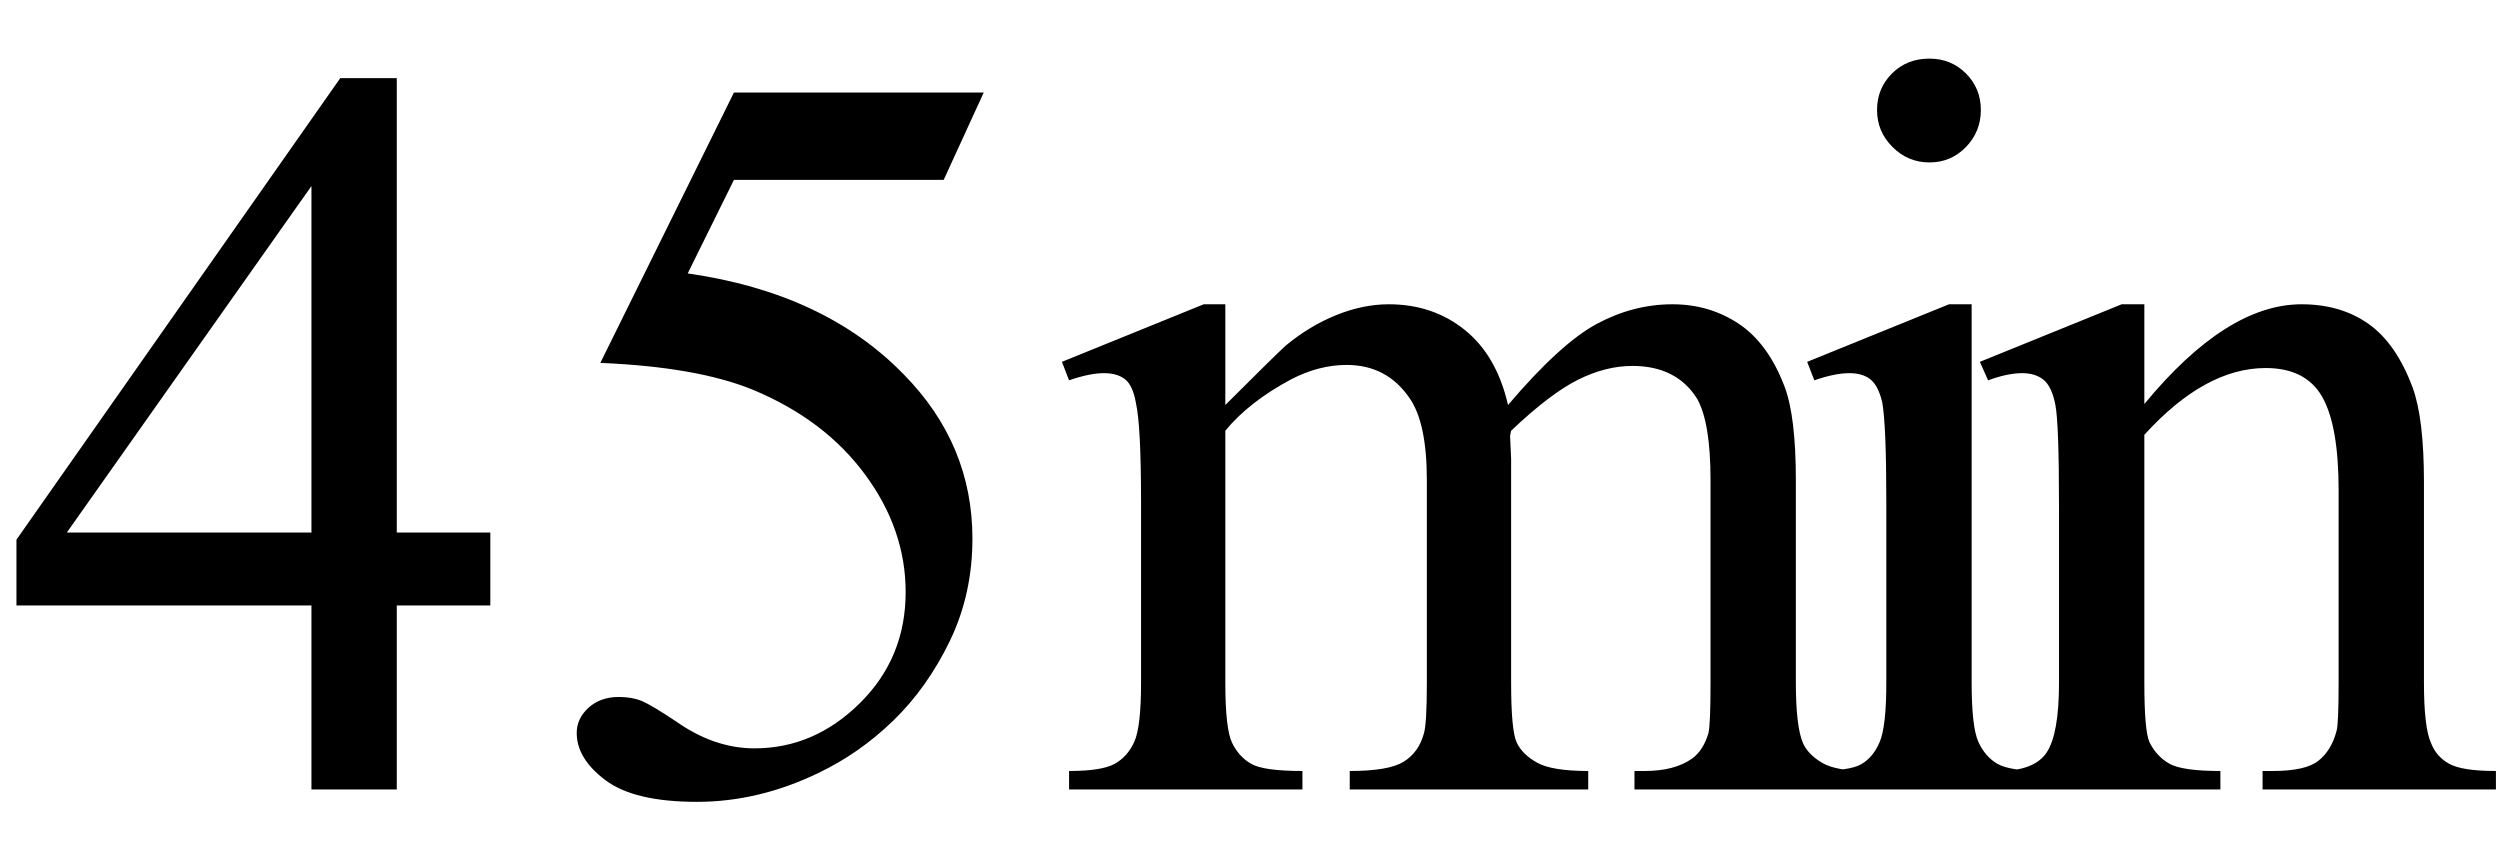 <svg xmlns="http://www.w3.org/2000/svg" xmlns:xlink="http://www.w3.org/1999/xlink" stroke-dasharray="none" shape-rendering="auto" font-family="'Dialog'" width="38" text-rendering="auto" fill-opacity="1" contentScriptType="text/ecmascript" color-interpolation="auto" color-rendering="auto" preserveAspectRatio="xMidYMid meet" font-size="12" fill="black" stroke="black" image-rendering="auto" stroke-miterlimit="10" zoomAndPan="magnify" version="1.0" stroke-linecap="square" stroke-linejoin="miter" contentStyleType="text/css" font-style="normal" height="13" stroke-width="1" stroke-dashoffset="0" font-weight="normal" stroke-opacity="1"><defs id="genericDefs"/><g><g text-rendering="optimizeLegibility" transform="translate(0,12)" color-rendering="optimizeQuality" color-interpolation="linearRGB" image-rendering="optimizeQuality"><path d="M7.453 -3.906 L7.453 -2.797 L6.031 -2.797 L6.031 0 L4.734 0 L4.734 -2.797 L0.25 -2.797 L0.25 -3.797 L5.172 -10.812 L6.031 -10.812 L6.031 -3.906 L7.453 -3.906 ZM4.734 -3.906 L4.734 -9.172 L1.016 -3.906 L4.734 -3.906 ZM14.953 -10.594 L14.344 -9.266 L11.156 -9.266 L10.453 -7.844 Q12.531 -7.547 13.734 -6.312 Q14.781 -5.25 14.781 -3.812 Q14.781 -2.969 14.438 -2.258 Q14.094 -1.547 13.578 -1.047 Q13.062 -0.547 12.438 -0.25 Q11.531 0.188 10.594 0.188 Q9.641 0.188 9.203 -0.141 Q8.766 -0.469 8.766 -0.859 Q8.766 -1.078 8.945 -1.242 Q9.125 -1.406 9.406 -1.406 Q9.609 -1.406 9.758 -1.344 Q9.906 -1.281 10.281 -1.031 Q10.859 -0.625 11.469 -0.625 Q12.375 -0.625 13.07 -1.312 Q13.766 -2 13.766 -3 Q13.766 -3.953 13.148 -4.789 Q12.531 -5.625 11.438 -6.078 Q10.594 -6.422 9.125 -6.484 L11.156 -10.594 L14.953 -10.594 ZM18.625 -5.844 Q19.406 -6.625 19.547 -6.75 Q19.906 -7.047 20.312 -7.211 Q20.719 -7.375 21.109 -7.375 Q21.781 -7.375 22.266 -6.984 Q22.75 -6.594 22.922 -5.844 Q23.719 -6.781 24.273 -7.078 Q24.828 -7.375 25.422 -7.375 Q25.984 -7.375 26.43 -7.078 Q26.875 -6.781 27.125 -6.125 Q27.297 -5.672 27.297 -4.703 L27.297 -1.625 Q27.297 -0.953 27.406 -0.703 Q27.484 -0.531 27.695 -0.406 Q27.906 -0.281 28.375 -0.281 L28.375 0 L24.844 0 L24.844 -0.281 L25 -0.281 Q25.453 -0.281 25.719 -0.469 Q25.891 -0.594 25.969 -0.859 Q26 -1 26 -1.625 L26 -4.703 Q26 -5.578 25.797 -5.938 Q25.484 -6.438 24.812 -6.438 Q24.406 -6.438 23.984 -6.227 Q23.562 -6.016 22.969 -5.453 L22.953 -5.375 L22.969 -5.031 L22.969 -1.625 Q22.969 -0.891 23.055 -0.711 Q23.141 -0.531 23.367 -0.406 Q23.594 -0.281 24.141 -0.281 L24.141 0 L20.516 0 L20.516 -0.281 Q21.109 -0.281 21.336 -0.422 Q21.562 -0.562 21.641 -0.844 Q21.688 -0.984 21.688 -1.625 L21.688 -4.703 Q21.688 -5.578 21.422 -5.953 Q21.078 -6.453 20.469 -6.453 Q20.047 -6.453 19.625 -6.234 Q18.984 -5.891 18.625 -5.453 L18.625 -1.625 Q18.625 -0.922 18.727 -0.711 Q18.828 -0.5 19.016 -0.391 Q19.203 -0.281 19.797 -0.281 L19.797 0 L16.25 0 L16.25 -0.281 Q16.75 -0.281 16.945 -0.391 Q17.141 -0.5 17.242 -0.727 Q17.344 -0.953 17.344 -1.625 L17.344 -4.359 Q17.344 -5.531 17.266 -5.875 Q17.219 -6.141 17.102 -6.234 Q16.984 -6.328 16.781 -6.328 Q16.562 -6.328 16.25 -6.219 L16.141 -6.5 L18.297 -7.375 L18.625 -7.375 L18.625 -5.844 ZM29.328 -11.109 Q29.656 -11.109 29.883 -10.883 Q30.109 -10.656 30.109 -10.328 Q30.109 -10 29.883 -9.766 Q29.656 -9.531 29.328 -9.531 Q29 -9.531 28.766 -9.766 Q28.531 -10 28.531 -10.328 Q28.531 -10.656 28.758 -10.883 Q28.984 -11.109 29.328 -11.109 ZM29.969 -7.375 L29.969 -1.625 Q29.969 -0.953 30.07 -0.727 Q30.172 -0.5 30.359 -0.391 Q30.547 -0.281 31.062 -0.281 L31.062 0 L27.578 0 L27.578 -0.281 Q28.109 -0.281 28.289 -0.383 Q28.469 -0.484 28.57 -0.719 Q28.672 -0.953 28.672 -1.625 L28.672 -4.375 Q28.672 -5.547 28.609 -5.891 Q28.547 -6.141 28.43 -6.234 Q28.312 -6.328 28.109 -6.328 Q27.891 -6.328 27.578 -6.219 L27.469 -6.5 L29.625 -7.375 L29.969 -7.375 ZM32.594 -5.859 Q33.844 -7.375 34.984 -7.375 Q35.578 -7.375 36 -7.078 Q36.422 -6.781 36.672 -6.109 Q36.844 -5.641 36.844 -4.672 L36.844 -1.625 Q36.844 -0.938 36.953 -0.703 Q37.031 -0.5 37.227 -0.391 Q37.422 -0.281 37.938 -0.281 L37.938 0 L34.391 0 L34.391 -0.281 L34.547 -0.281 Q35.047 -0.281 35.242 -0.438 Q35.438 -0.594 35.516 -0.891 Q35.547 -1 35.547 -1.625 L35.547 -4.547 Q35.547 -5.531 35.297 -5.969 Q35.047 -6.406 34.438 -6.406 Q33.516 -6.406 32.594 -5.391 L32.594 -1.625 Q32.594 -0.891 32.672 -0.719 Q32.781 -0.5 32.977 -0.391 Q33.172 -0.281 33.75 -0.281 L33.75 0 L30.219 0 L30.219 -0.281 L30.375 -0.281 Q30.922 -0.281 31.109 -0.562 Q31.297 -0.844 31.297 -1.625 L31.297 -4.281 Q31.297 -5.562 31.242 -5.844 Q31.188 -6.125 31.062 -6.227 Q30.938 -6.328 30.734 -6.328 Q30.516 -6.328 30.219 -6.219 L30.094 -6.5 L32.25 -7.375 L32.594 -7.375 L32.594 -5.859 Z" stroke="none"/></g></g></svg>